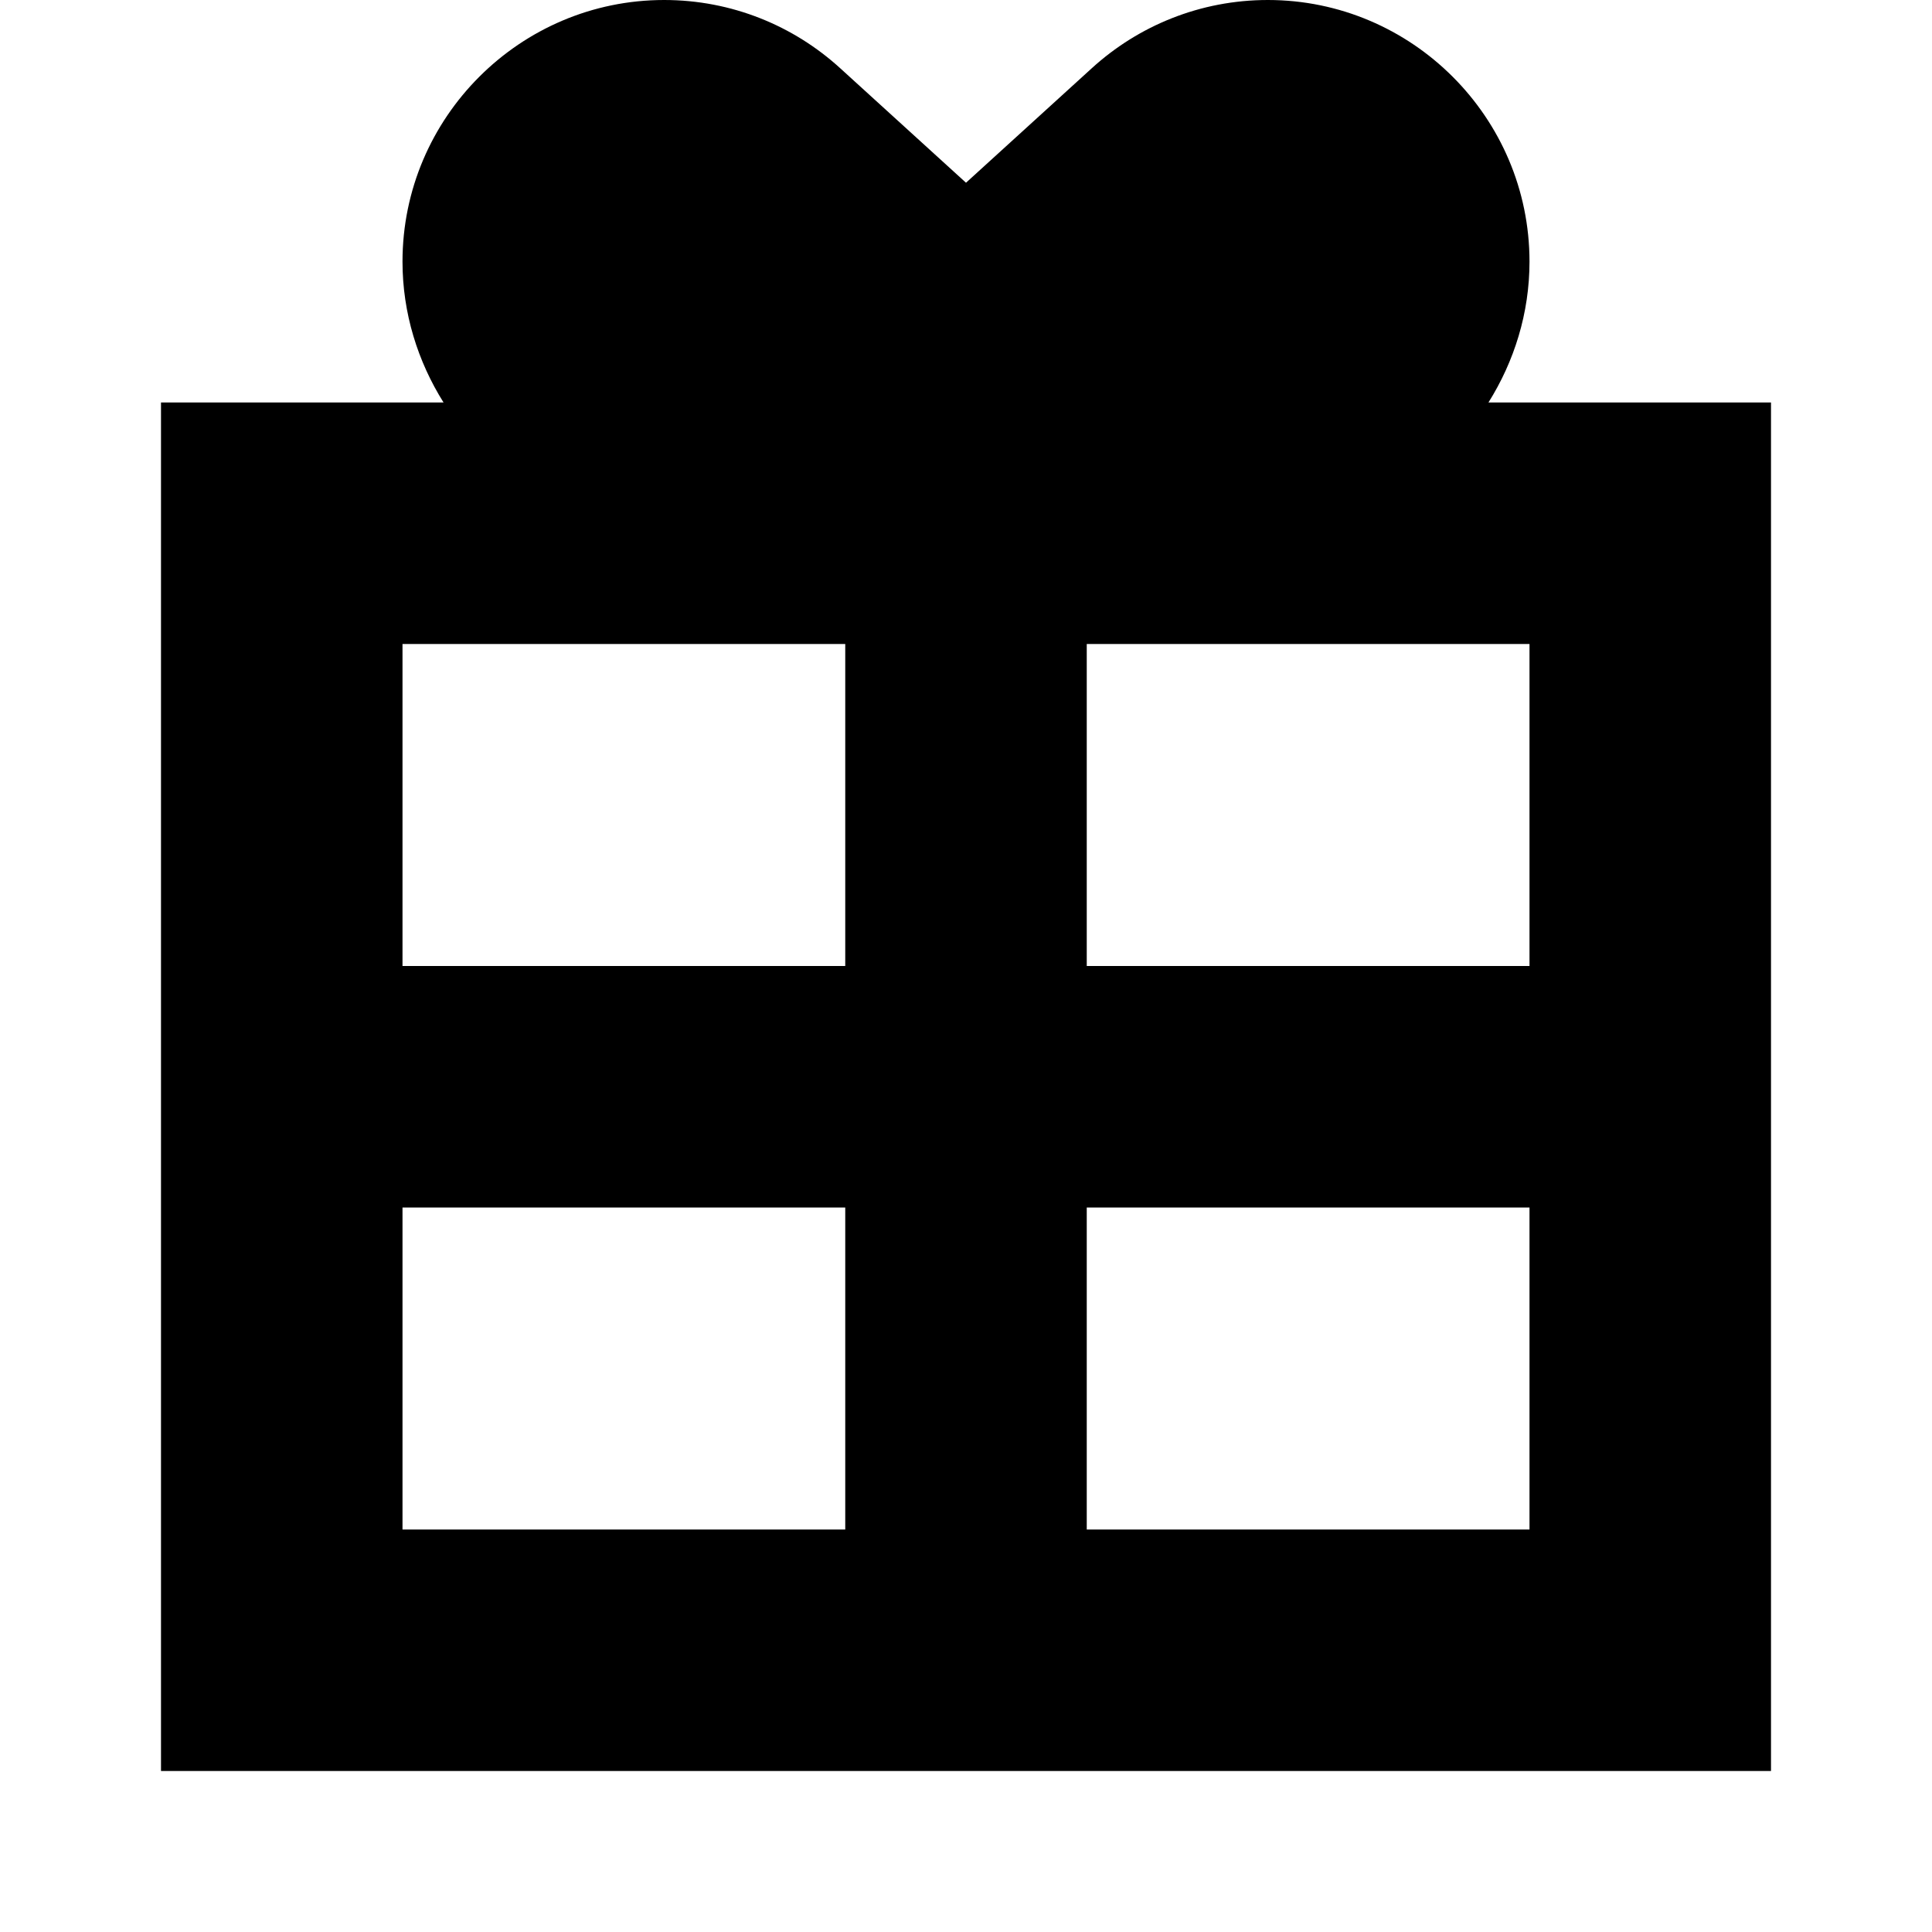 <?xml version="1.0" encoding="UTF-8"?>
<svg xmlns="http://www.w3.org/2000/svg" width="24" height="24" viewBox="0 0 24 24" fill="none">
  <title>Gift box (outlined)</title>
  <g transform="matrix(           1 0           0 1           2 0         )">
    <path fill-rule="nonzero" clip-rule="nonzero" d="M16.49 5C16.81 4.49 17 3.89 17 3.25C17 1.46 15.54 0 13.75 0C12.91 0 12.14 0.32 11.56 0.85L10 2.27L8.44 0.85C7.86 0.32 7.09 0 6.25 0C4.46 0 3 1.46 3 3.25C3 3.89 3.19 4.49 3.51 5L0 5L0 22L20 22L20 5L16.49 5ZM17 8L17 12L11.5 12L11.5 8L17 8ZM8.5 8L8.5 12L3 12L3 8L8.5 8ZM3 15L8.5 15L8.5 19L3 19L3 15ZM11.5 19L11.5 15L17 15L17 19L11.5 19Z" fill="currentColor" opacity="1"></path>
  </g>
</svg>
